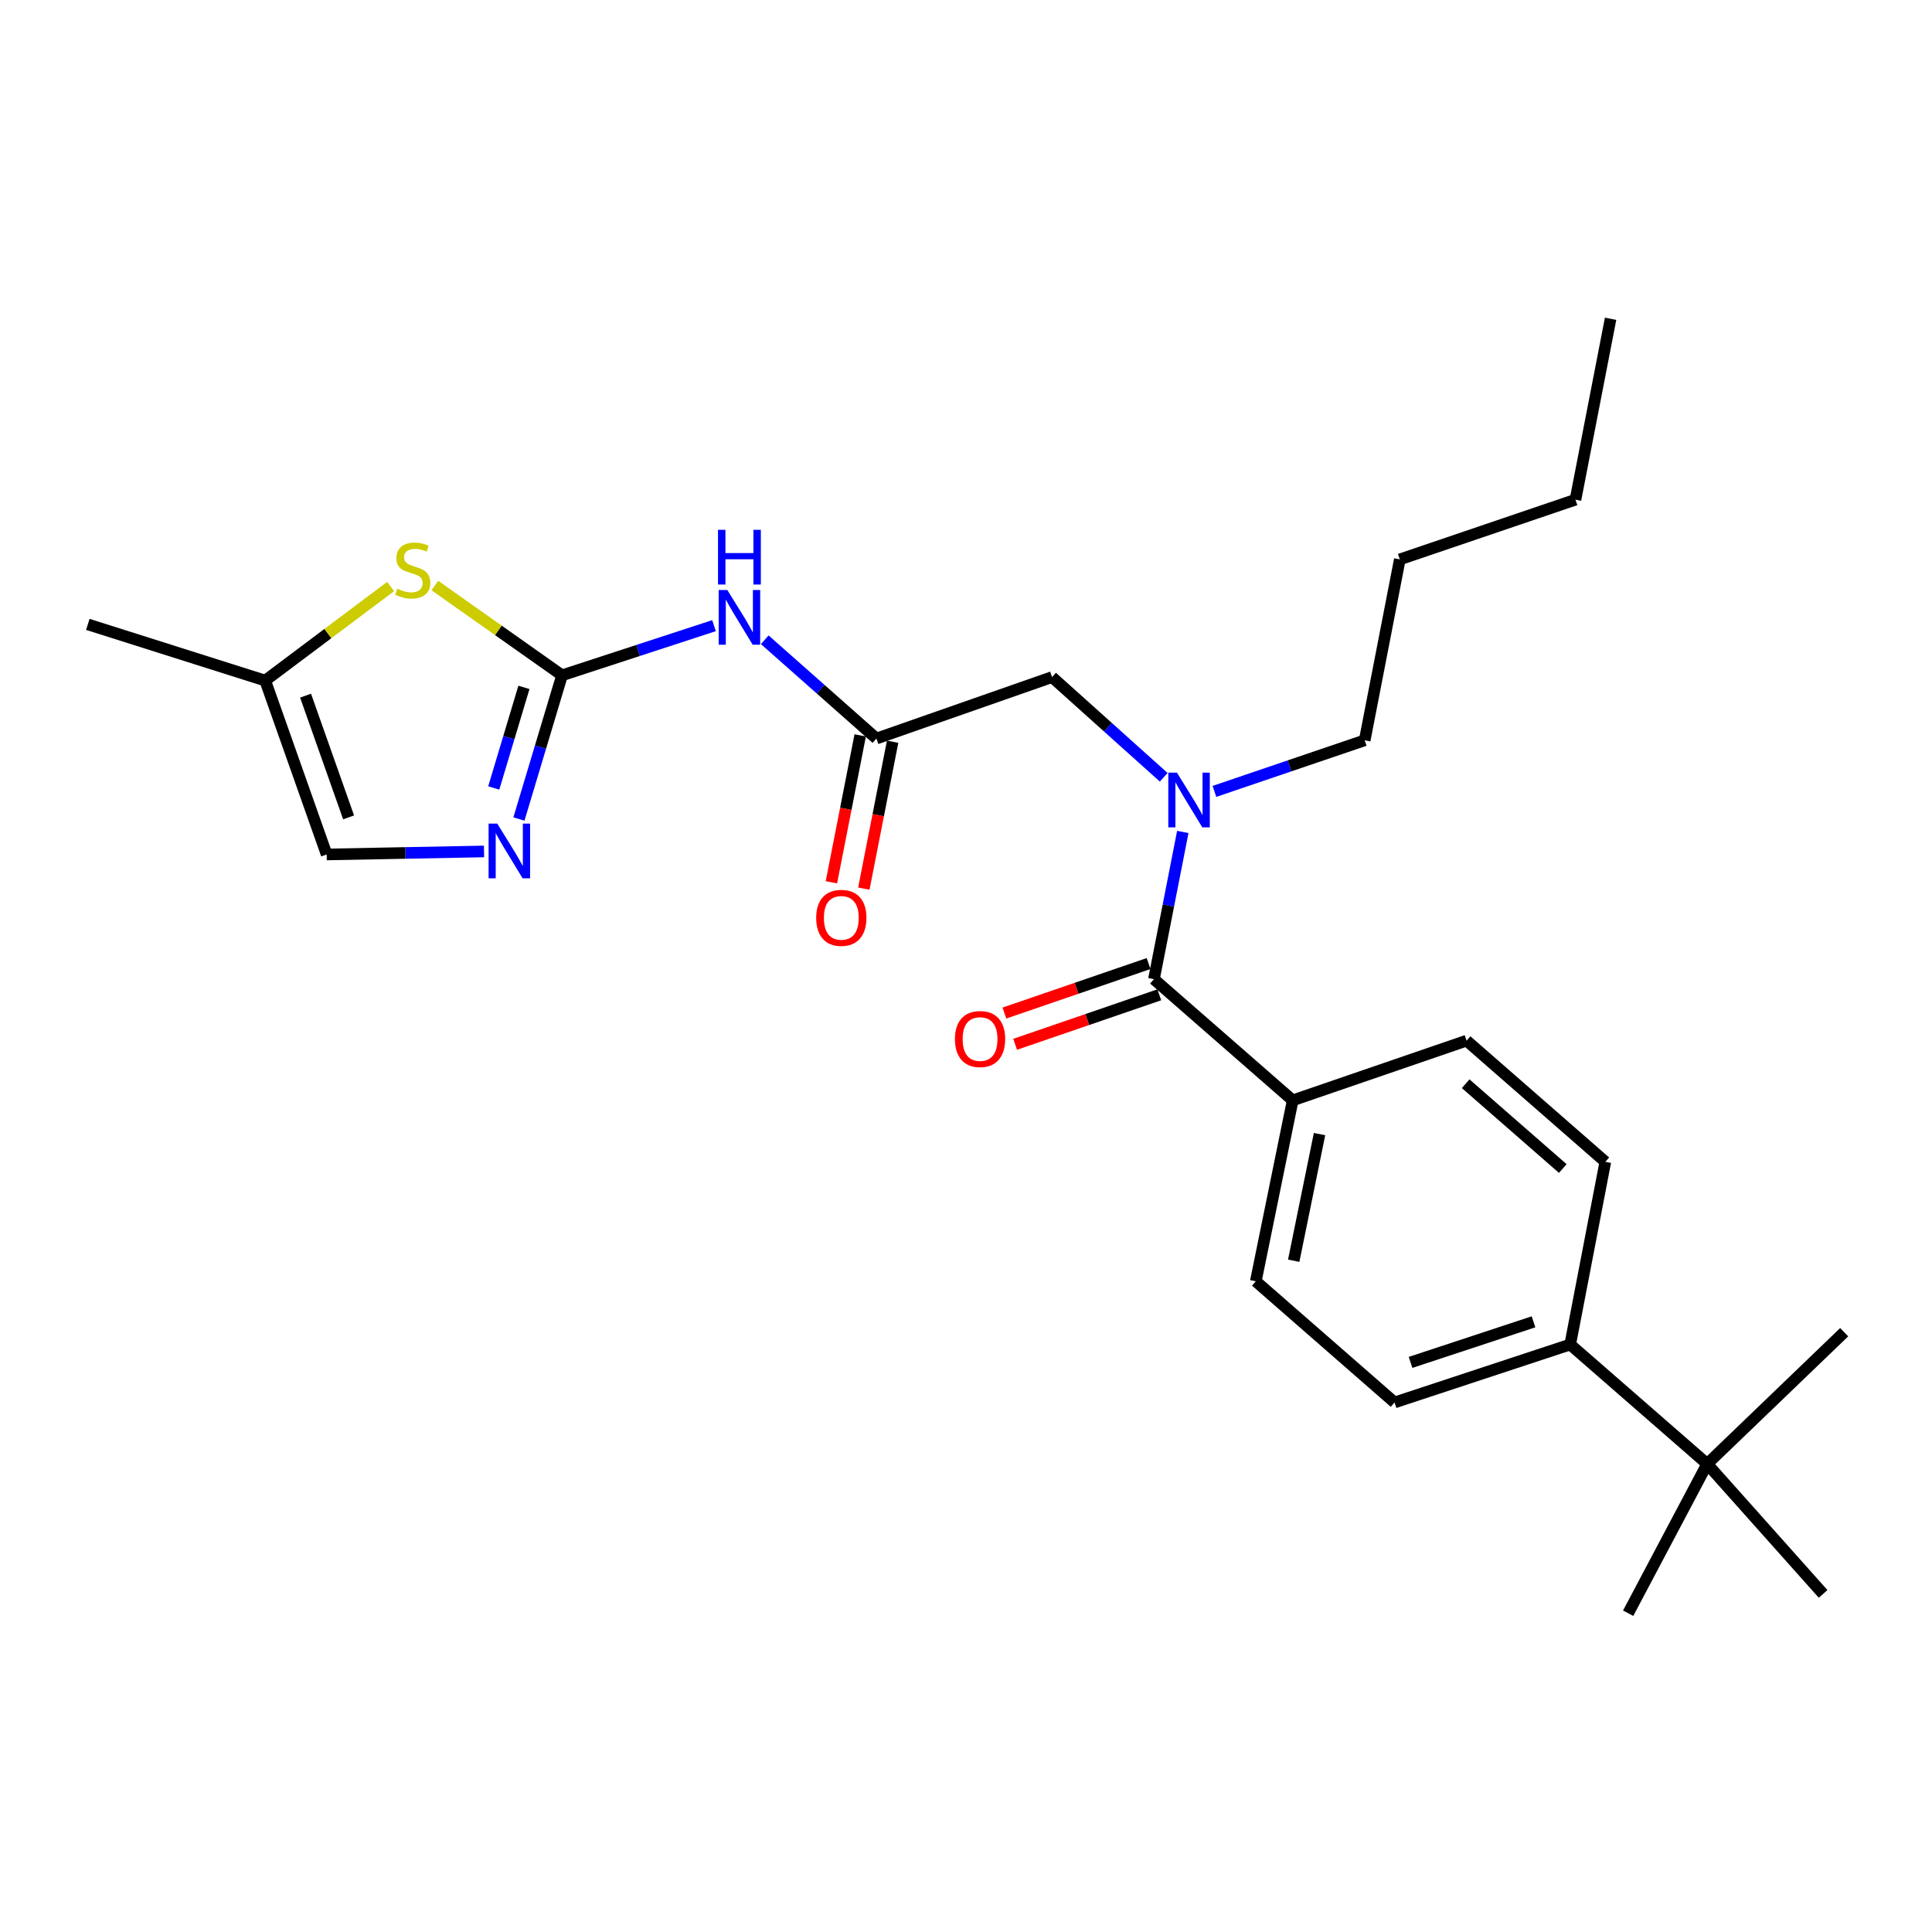 <?xml version='1.0' encoding='iso-8859-1'?>
<svg version='1.1' baseProfile='full'
              xmlns='http://www.w3.org/2000/svg'
                      xmlns:rdkit='http://www.rdkit.org/xml'
                      xmlns:xlink='http://www.w3.org/1999/xlink'
                  xml:space='preserve'
width='1000px' height='1000px' viewBox='0 0 1000 1000'>
<!-- END OF HEADER -->
<rect style='opacity:1.0;fill:#FFFFFF;stroke:none' width='1000' height='1000' x='0' y='0'> </rect>
<path class='bond-0' d='M 669.096,569.548 L 759.097,538.636' style='fill:none;fill-rule:evenodd;stroke:#000000;stroke-width:6px;stroke-linecap:butt;stroke-linejoin:miter;stroke-opacity:1' />
<path class='bond-1' d='M 669.096,569.548 L 650.002,663.187' style='fill:none;fill-rule:evenodd;stroke:#000000;stroke-width:6px;stroke-linecap:butt;stroke-linejoin:miter;stroke-opacity:1' />
<path class='bond-1' d='M 682.987,587.01 L 669.621,652.558' style='fill:none;fill-rule:evenodd;stroke:#000000;stroke-width:6px;stroke-linecap:butt;stroke-linejoin:miter;stroke-opacity:1' />
<path class='bond-2' d='M 669.096,569.548 L 597.278,506.821' style='fill:none;fill-rule:evenodd;stroke:#000000;stroke-width:6px;stroke-linecap:butt;stroke-linejoin:miter;stroke-opacity:1' />
<path class='bond-3' d='M 628.591,409.625 L 667.478,396.403' style='fill:none;fill-rule:evenodd;stroke:#0000FF;stroke-width:6px;stroke-linecap:butt;stroke-linejoin:miter;stroke-opacity:1' />
<path class='bond-3' d='M 667.478,396.403 L 706.364,383.181' style='fill:none;fill-rule:evenodd;stroke:#000000;stroke-width:6px;stroke-linecap:butt;stroke-linejoin:miter;stroke-opacity:1' />
<path class='bond-4' d='M 602.329,402.316 L 573.437,376.385' style='fill:none;fill-rule:evenodd;stroke:#0000FF;stroke-width:6px;stroke-linecap:butt;stroke-linejoin:miter;stroke-opacity:1' />
<path class='bond-4' d='M 573.437,376.385 L 544.544,350.454' style='fill:none;fill-rule:evenodd;stroke:#000000;stroke-width:6px;stroke-linecap:butt;stroke-linejoin:miter;stroke-opacity:1' />
<path class='bond-5' d='M 612.213,430.616 L 604.745,468.718' style='fill:none;fill-rule:evenodd;stroke:#0000FF;stroke-width:6px;stroke-linecap:butt;stroke-linejoin:miter;stroke-opacity:1' />
<path class='bond-5' d='M 604.745,468.718 L 597.278,506.821' style='fill:none;fill-rule:evenodd;stroke:#000000;stroke-width:6px;stroke-linecap:butt;stroke-linejoin:miter;stroke-opacity:1' />
<path class='bond-6' d='M 445.241,380.625 L 437.79,418.647' style='fill:none;fill-rule:evenodd;stroke:#000000;stroke-width:6px;stroke-linecap:butt;stroke-linejoin:miter;stroke-opacity:1' />
<path class='bond-6' d='M 437.79,418.647 L 430.338,456.67' style='fill:none;fill-rule:evenodd;stroke:#FF0000;stroke-width:6px;stroke-linecap:butt;stroke-linejoin:miter;stroke-opacity:1' />
<path class='bond-6' d='M 462.022,383.914 L 454.57,421.936' style='fill:none;fill-rule:evenodd;stroke:#000000;stroke-width:6px;stroke-linecap:butt;stroke-linejoin:miter;stroke-opacity:1' />
<path class='bond-6' d='M 454.57,421.936 L 447.118,459.959' style='fill:none;fill-rule:evenodd;stroke:#FF0000;stroke-width:6px;stroke-linecap:butt;stroke-linejoin:miter;stroke-opacity:1' />
<path class='bond-7' d='M 453.632,382.269 L 544.544,350.454' style='fill:none;fill-rule:evenodd;stroke:#000000;stroke-width:6px;stroke-linecap:butt;stroke-linejoin:miter;stroke-opacity:1' />
<path class='bond-8' d='M 453.632,382.269 L 424.732,356.703' style='fill:none;fill-rule:evenodd;stroke:#000000;stroke-width:6px;stroke-linecap:butt;stroke-linejoin:miter;stroke-opacity:1' />
<path class='bond-8' d='M 424.732,356.703 L 395.832,331.137' style='fill:none;fill-rule:evenodd;stroke:#0000FF;stroke-width:6px;stroke-linecap:butt;stroke-linejoin:miter;stroke-opacity:1' />
<path class='bond-9' d='M 594.501,498.734 L 557.19,511.546' style='fill:none;fill-rule:evenodd;stroke:#000000;stroke-width:6px;stroke-linecap:butt;stroke-linejoin:miter;stroke-opacity:1' />
<path class='bond-9' d='M 557.19,511.546 L 519.879,524.357' style='fill:none;fill-rule:evenodd;stroke:#FF0000;stroke-width:6px;stroke-linecap:butt;stroke-linejoin:miter;stroke-opacity:1' />
<path class='bond-9' d='M 600.054,514.907 L 562.743,527.718' style='fill:none;fill-rule:evenodd;stroke:#000000;stroke-width:6px;stroke-linecap:butt;stroke-linejoin:miter;stroke-opacity:1' />
<path class='bond-9' d='M 562.743,527.718 L 525.432,540.529' style='fill:none;fill-rule:evenodd;stroke:#FF0000;stroke-width:6px;stroke-linecap:butt;stroke-linejoin:miter;stroke-opacity:1' />
<path class='bond-10' d='M 883.639,757.729 L 812.733,695.914' style='fill:none;fill-rule:evenodd;stroke:#000000;stroke-width:6px;stroke-linecap:butt;stroke-linejoin:miter;stroke-opacity:1' />
<path class='bond-11' d='M 883.639,757.729 L 842.733,835' style='fill:none;fill-rule:evenodd;stroke:#000000;stroke-width:6px;stroke-linecap:butt;stroke-linejoin:miter;stroke-opacity:1' />
<path class='bond-12' d='M 883.639,757.729 L 954.545,689.549' style='fill:none;fill-rule:evenodd;stroke:#000000;stroke-width:6px;stroke-linecap:butt;stroke-linejoin:miter;stroke-opacity:1' />
<path class='bond-13' d='M 883.639,757.729 L 943.64,825.006' style='fill:none;fill-rule:evenodd;stroke:#000000;stroke-width:6px;stroke-linecap:butt;stroke-linejoin:miter;stroke-opacity:1' />
<path class='bond-14' d='M 812.733,695.914 L 721.82,725.914' style='fill:none;fill-rule:evenodd;stroke:#000000;stroke-width:6px;stroke-linecap:butt;stroke-linejoin:miter;stroke-opacity:1' />
<path class='bond-14' d='M 793.737,684.176 L 730.098,705.176' style='fill:none;fill-rule:evenodd;stroke:#000000;stroke-width:6px;stroke-linecap:butt;stroke-linejoin:miter;stroke-opacity:1' />
<path class='bond-15' d='M 812.733,695.914 L 830.915,601.363' style='fill:none;fill-rule:evenodd;stroke:#000000;stroke-width:6px;stroke-linecap:butt;stroke-linejoin:miter;stroke-opacity:1' />
<path class='bond-16' d='M 706.364,383.181 L 724.546,289.542' style='fill:none;fill-rule:evenodd;stroke:#000000;stroke-width:6px;stroke-linecap:butt;stroke-linejoin:miter;stroke-opacity:1' />
<path class='bond-17' d='M 724.546,289.542 L 815.459,258.639' style='fill:none;fill-rule:evenodd;stroke:#000000;stroke-width:6px;stroke-linecap:butt;stroke-linejoin:miter;stroke-opacity:1' />
<path class='bond-18' d='M 369.57,323.84 L 330.24,336.691' style='fill:none;fill-rule:evenodd;stroke:#0000FF;stroke-width:6px;stroke-linecap:butt;stroke-linejoin:miter;stroke-opacity:1' />
<path class='bond-18' d='M 330.24,336.691 L 290.91,349.542' style='fill:none;fill-rule:evenodd;stroke:#000000;stroke-width:6px;stroke-linecap:butt;stroke-linejoin:miter;stroke-opacity:1' />
<path class='bond-19' d='M 137.27,352.269 L 169.085,442.27' style='fill:none;fill-rule:evenodd;stroke:#000000;stroke-width:6px;stroke-linecap:butt;stroke-linejoin:miter;stroke-opacity:1' />
<path class='bond-19' d='M 158.164,360.07 L 180.434,423.071' style='fill:none;fill-rule:evenodd;stroke:#000000;stroke-width:6px;stroke-linecap:butt;stroke-linejoin:miter;stroke-opacity:1' />
<path class='bond-20' d='M 137.27,352.269 L 169.721,327.932' style='fill:none;fill-rule:evenodd;stroke:#000000;stroke-width:6px;stroke-linecap:butt;stroke-linejoin:miter;stroke-opacity:1' />
<path class='bond-20' d='M 169.721,327.932 L 202.172,303.594' style='fill:none;fill-rule:evenodd;stroke:#CCCC00;stroke-width:6px;stroke-linecap:butt;stroke-linejoin:miter;stroke-opacity:1' />
<path class='bond-21' d='M 137.27,352.269 L 45.455,323.181' style='fill:none;fill-rule:evenodd;stroke:#000000;stroke-width:6px;stroke-linecap:butt;stroke-linejoin:miter;stroke-opacity:1' />
<path class='bond-22' d='M 225.083,303.074 L 257.997,326.308' style='fill:none;fill-rule:evenodd;stroke:#CCCC00;stroke-width:6px;stroke-linecap:butt;stroke-linejoin:miter;stroke-opacity:1' />
<path class='bond-22' d='M 257.997,326.308 L 290.91,349.542' style='fill:none;fill-rule:evenodd;stroke:#000000;stroke-width:6px;stroke-linecap:butt;stroke-linejoin:miter;stroke-opacity:1' />
<path class='bond-23' d='M 290.91,349.542 L 279.753,386.732' style='fill:none;fill-rule:evenodd;stroke:#000000;stroke-width:6px;stroke-linecap:butt;stroke-linejoin:miter;stroke-opacity:1' />
<path class='bond-23' d='M 279.753,386.732 L 268.596,423.922' style='fill:none;fill-rule:evenodd;stroke:#0000FF;stroke-width:6px;stroke-linecap:butt;stroke-linejoin:miter;stroke-opacity:1' />
<path class='bond-23' d='M 271.184,355.786 L 263.374,381.819' style='fill:none;fill-rule:evenodd;stroke:#000000;stroke-width:6px;stroke-linecap:butt;stroke-linejoin:miter;stroke-opacity:1' />
<path class='bond-23' d='M 263.374,381.819 L 255.565,407.852' style='fill:none;fill-rule:evenodd;stroke:#0000FF;stroke-width:6px;stroke-linecap:butt;stroke-linejoin:miter;stroke-opacity:1' />
<path class='bond-24' d='M 250.532,440.707 L 209.808,441.488' style='fill:none;fill-rule:evenodd;stroke:#0000FF;stroke-width:6px;stroke-linecap:butt;stroke-linejoin:miter;stroke-opacity:1' />
<path class='bond-24' d='M 209.808,441.488 L 169.085,442.27' style='fill:none;fill-rule:evenodd;stroke:#000000;stroke-width:6px;stroke-linecap:butt;stroke-linejoin:miter;stroke-opacity:1' />
<path class='bond-25' d='M 815.459,258.639 L 833.642,165' style='fill:none;fill-rule:evenodd;stroke:#000000;stroke-width:6px;stroke-linecap:butt;stroke-linejoin:miter;stroke-opacity:1' />
<path class='bond-26' d='M 759.097,538.636 L 830.915,601.363' style='fill:none;fill-rule:evenodd;stroke:#000000;stroke-width:6px;stroke-linecap:butt;stroke-linejoin:miter;stroke-opacity:1' />
<path class='bond-26' d='M 758.621,560.924 L 808.894,604.832' style='fill:none;fill-rule:evenodd;stroke:#000000;stroke-width:6px;stroke-linecap:butt;stroke-linejoin:miter;stroke-opacity:1' />
<path class='bond-27' d='M 650.002,663.187 L 721.82,725.914' style='fill:none;fill-rule:evenodd;stroke:#000000;stroke-width:6px;stroke-linecap:butt;stroke-linejoin:miter;stroke-opacity:1' />
<path  class='atom-1' d='M 609.191 399.933
L 618.471 414.933
Q 619.391 416.413, 620.871 419.093
Q 622.351 421.773, 622.431 421.933
L 622.431 399.933
L 626.191 399.933
L 626.191 428.253
L 622.311 428.253
L 612.351 411.853
Q 611.191 409.933, 609.951 407.733
Q 608.751 405.533, 608.391 404.853
L 608.391 428.253
L 604.711 428.253
L 604.711 399.933
L 609.191 399.933
' fill='#0000FF'/>
<path  class='atom-3' d='M 422.458 475.077
Q 422.458 468.277, 425.818 464.477
Q 429.178 460.677, 435.458 460.677
Q 441.738 460.677, 445.098 464.477
Q 448.458 468.277, 448.458 475.077
Q 448.458 481.957, 445.058 485.877
Q 441.658 489.757, 435.458 489.757
Q 429.218 489.757, 425.818 485.877
Q 422.458 481.997, 422.458 475.077
M 435.458 486.557
Q 439.778 486.557, 442.098 483.677
Q 444.458 480.757, 444.458 475.077
Q 444.458 469.517, 442.098 466.717
Q 439.778 463.877, 435.458 463.877
Q 431.138 463.877, 428.778 466.677
Q 426.458 469.477, 426.458 475.077
Q 426.458 480.797, 428.778 483.677
Q 431.138 486.557, 435.458 486.557
' fill='#FF0000'/>
<path  class='atom-6' d='M 494.277 537.804
Q 494.277 531.004, 497.637 527.204
Q 500.997 523.404, 507.277 523.404
Q 513.557 523.404, 516.917 527.204
Q 520.277 531.004, 520.277 537.804
Q 520.277 544.684, 516.877 548.604
Q 513.477 552.484, 507.277 552.484
Q 501.037 552.484, 497.637 548.604
Q 494.277 544.724, 494.277 537.804
M 507.277 549.284
Q 511.597 549.284, 513.917 546.404
Q 516.277 543.484, 516.277 537.804
Q 516.277 532.244, 513.917 529.444
Q 511.597 526.604, 507.277 526.604
Q 502.957 526.604, 500.597 529.404
Q 498.277 532.204, 498.277 537.804
Q 498.277 543.524, 500.597 546.404
Q 502.957 549.284, 507.277 549.284
' fill='#FF0000'/>
<path  class='atom-11' d='M 376.465 305.382
L 385.745 320.382
Q 386.665 321.862, 388.145 324.542
Q 389.625 327.222, 389.705 327.382
L 389.705 305.382
L 393.465 305.382
L 393.465 333.702
L 389.585 333.702
L 379.625 317.302
Q 378.465 315.382, 377.225 313.182
Q 376.025 310.982, 375.665 310.302
L 375.665 333.702
L 371.985 333.702
L 371.985 305.382
L 376.465 305.382
' fill='#0000FF'/>
<path  class='atom-11' d='M 371.645 274.23
L 375.485 274.23
L 375.485 286.27
L 389.965 286.27
L 389.965 274.23
L 393.805 274.23
L 393.805 302.55
L 389.965 302.55
L 389.965 289.47
L 375.485 289.47
L 375.485 302.55
L 371.645 302.55
L 371.645 274.23
' fill='#0000FF'/>
<path  class='atom-13' d='M 205.639 304.715
Q 205.959 304.835, 207.279 305.395
Q 208.599 305.955, 210.039 306.315
Q 211.519 306.635, 212.959 306.635
Q 215.639 306.635, 217.199 305.355
Q 218.759 304.035, 218.759 301.755
Q 218.759 300.195, 217.959 299.235
Q 217.199 298.275, 215.999 297.755
Q 214.799 297.235, 212.799 296.635
Q 210.279 295.875, 208.759 295.155
Q 207.279 294.435, 206.199 292.915
Q 205.159 291.395, 205.159 288.835
Q 205.159 285.275, 207.559 283.075
Q 209.999 280.875, 214.799 280.875
Q 218.079 280.875, 221.799 282.435
L 220.879 285.515
Q 217.479 284.115, 214.919 284.115
Q 212.159 284.115, 210.639 285.275
Q 209.119 286.395, 209.159 288.355
Q 209.159 289.875, 209.919 290.795
Q 210.719 291.715, 211.839 292.235
Q 212.999 292.755, 214.919 293.355
Q 217.479 294.155, 218.999 294.955
Q 220.519 295.755, 221.599 297.395
Q 222.719 298.995, 222.719 301.755
Q 222.719 305.675, 220.079 307.795
Q 217.479 309.875, 213.119 309.875
Q 210.599 309.875, 208.679 309.315
Q 206.799 308.795, 204.559 307.875
L 205.639 304.715
' fill='#CCCC00'/>
<path  class='atom-15' d='M 257.376 426.295
L 266.656 441.295
Q 267.576 442.775, 269.056 445.455
Q 270.536 448.135, 270.616 448.295
L 270.616 426.295
L 274.376 426.295
L 274.376 454.615
L 270.496 454.615
L 260.536 438.215
Q 259.376 436.295, 258.136 434.095
Q 256.936 431.895, 256.576 431.215
L 256.576 454.615
L 252.896 454.615
L 252.896 426.295
L 257.376 426.295
' fill='#0000FF'/>
</svg>
